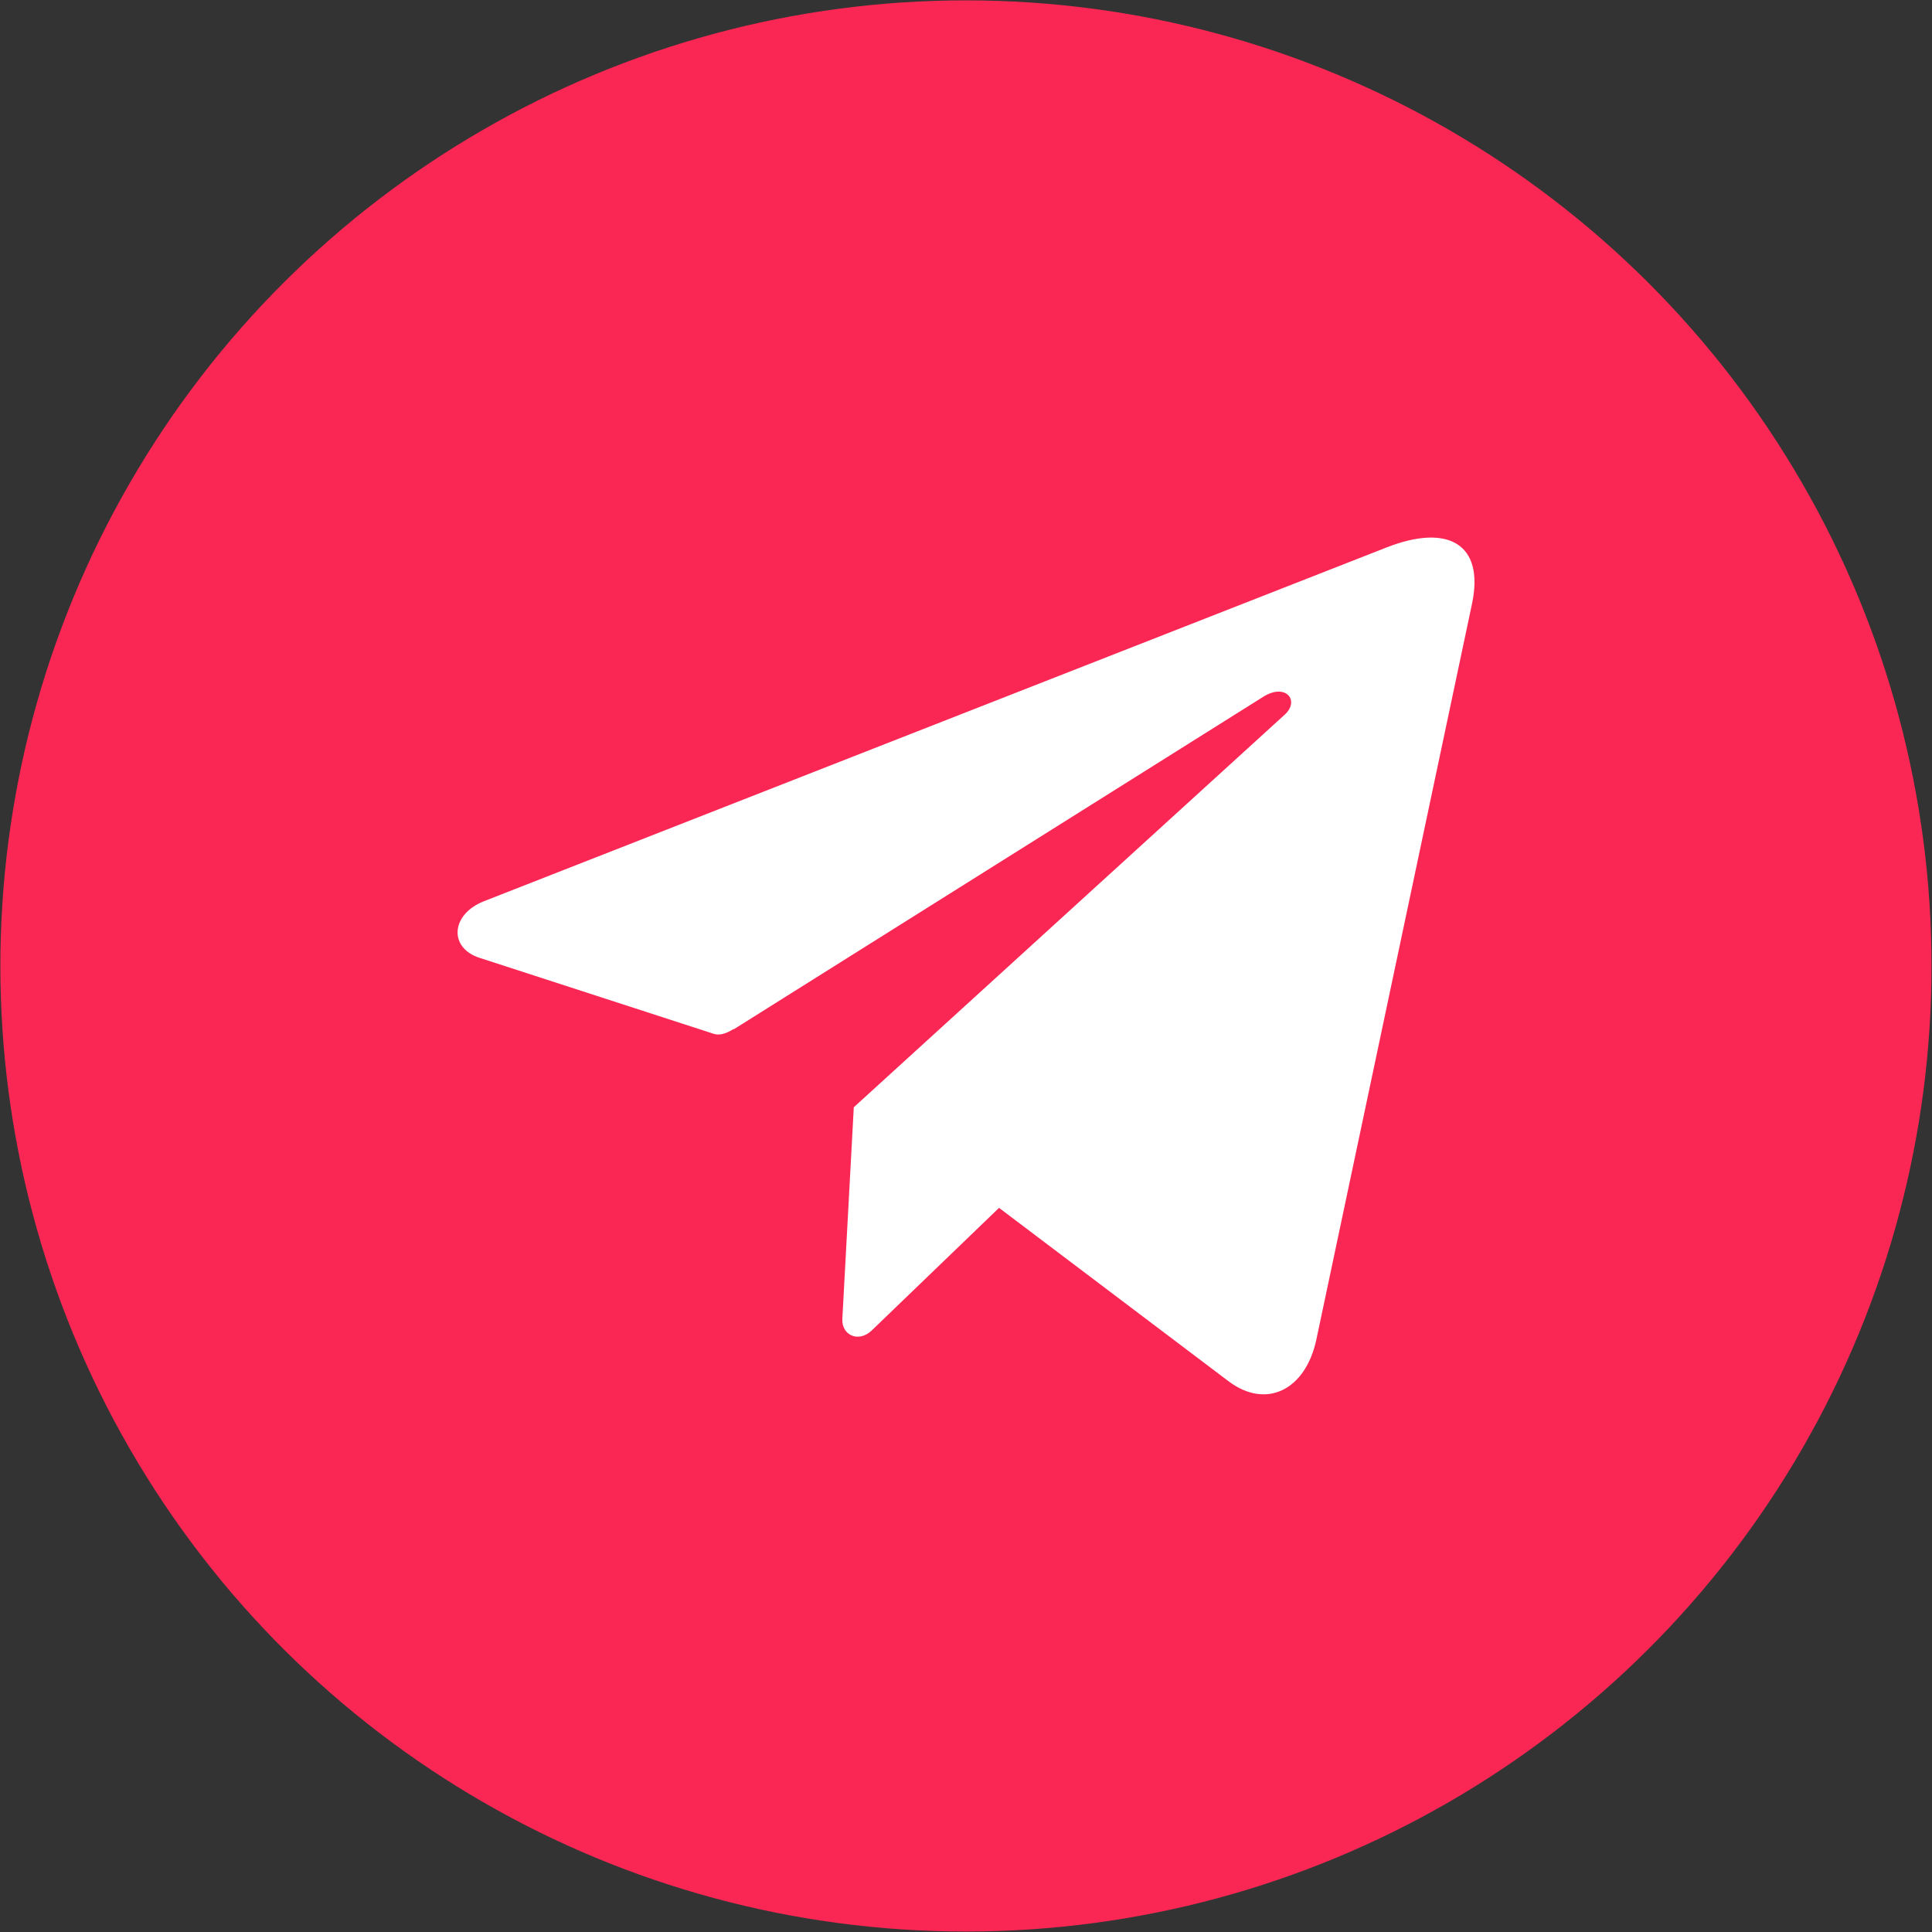 <?xml version="1.0" encoding="UTF-8"?> <svg xmlns="http://www.w3.org/2000/svg" xmlns:xlink="http://www.w3.org/1999/xlink" xmlns:xodm="http://www.corel.com/coreldraw/odm/2003" xml:space="preserve" width="2.82mm" height="2.82mm" version="1.1" style="shape-rendering:geometricPrecision; text-rendering:geometricPrecision; image-rendering:optimizeQuality; fill-rule:evenodd; clip-rule:evenodd" viewBox="0 0 106.4 106.4"><rect x="0" y="0" width="106.4" height="106.4" fill="#333333" stroke="none"/> <defs> <style type="text/css"> .fil0 {fill:#FA2754} .fil1 {fill:white} </style> </defs> <g id="Layer_x0020_1">  <g id="_2476090840528"> <circle class="fil0" transform="matrix(0 0.349 -0.349 0 53.197 53.197)" r="152.37"></circle> <path class="fil1" d="M40.4 56.67c-0.38,0.24 -0.77,0.38 -1.11,0.26l-12.88 -4.18c-1.71,-0.55 -1.59,-2.4 0.25,-3.12l49.7 -19.48c3.36,-1.32 5.4,-0.22 4.71,3.09l-8.57 40.51c-0.59,2.81 -2.77,3.88 -4.84,2.32l-12.64 -9.55 -7.01 6.75c-0.73,0.7 -1.67,0.26 -1.62,-0.64l0.63 -11.65 23.73 -21.62c0.86,-0.78 0.05,-1.77 -1.19,-0.98l-29.14 18.3z"></path> </g> </g> </svg> 